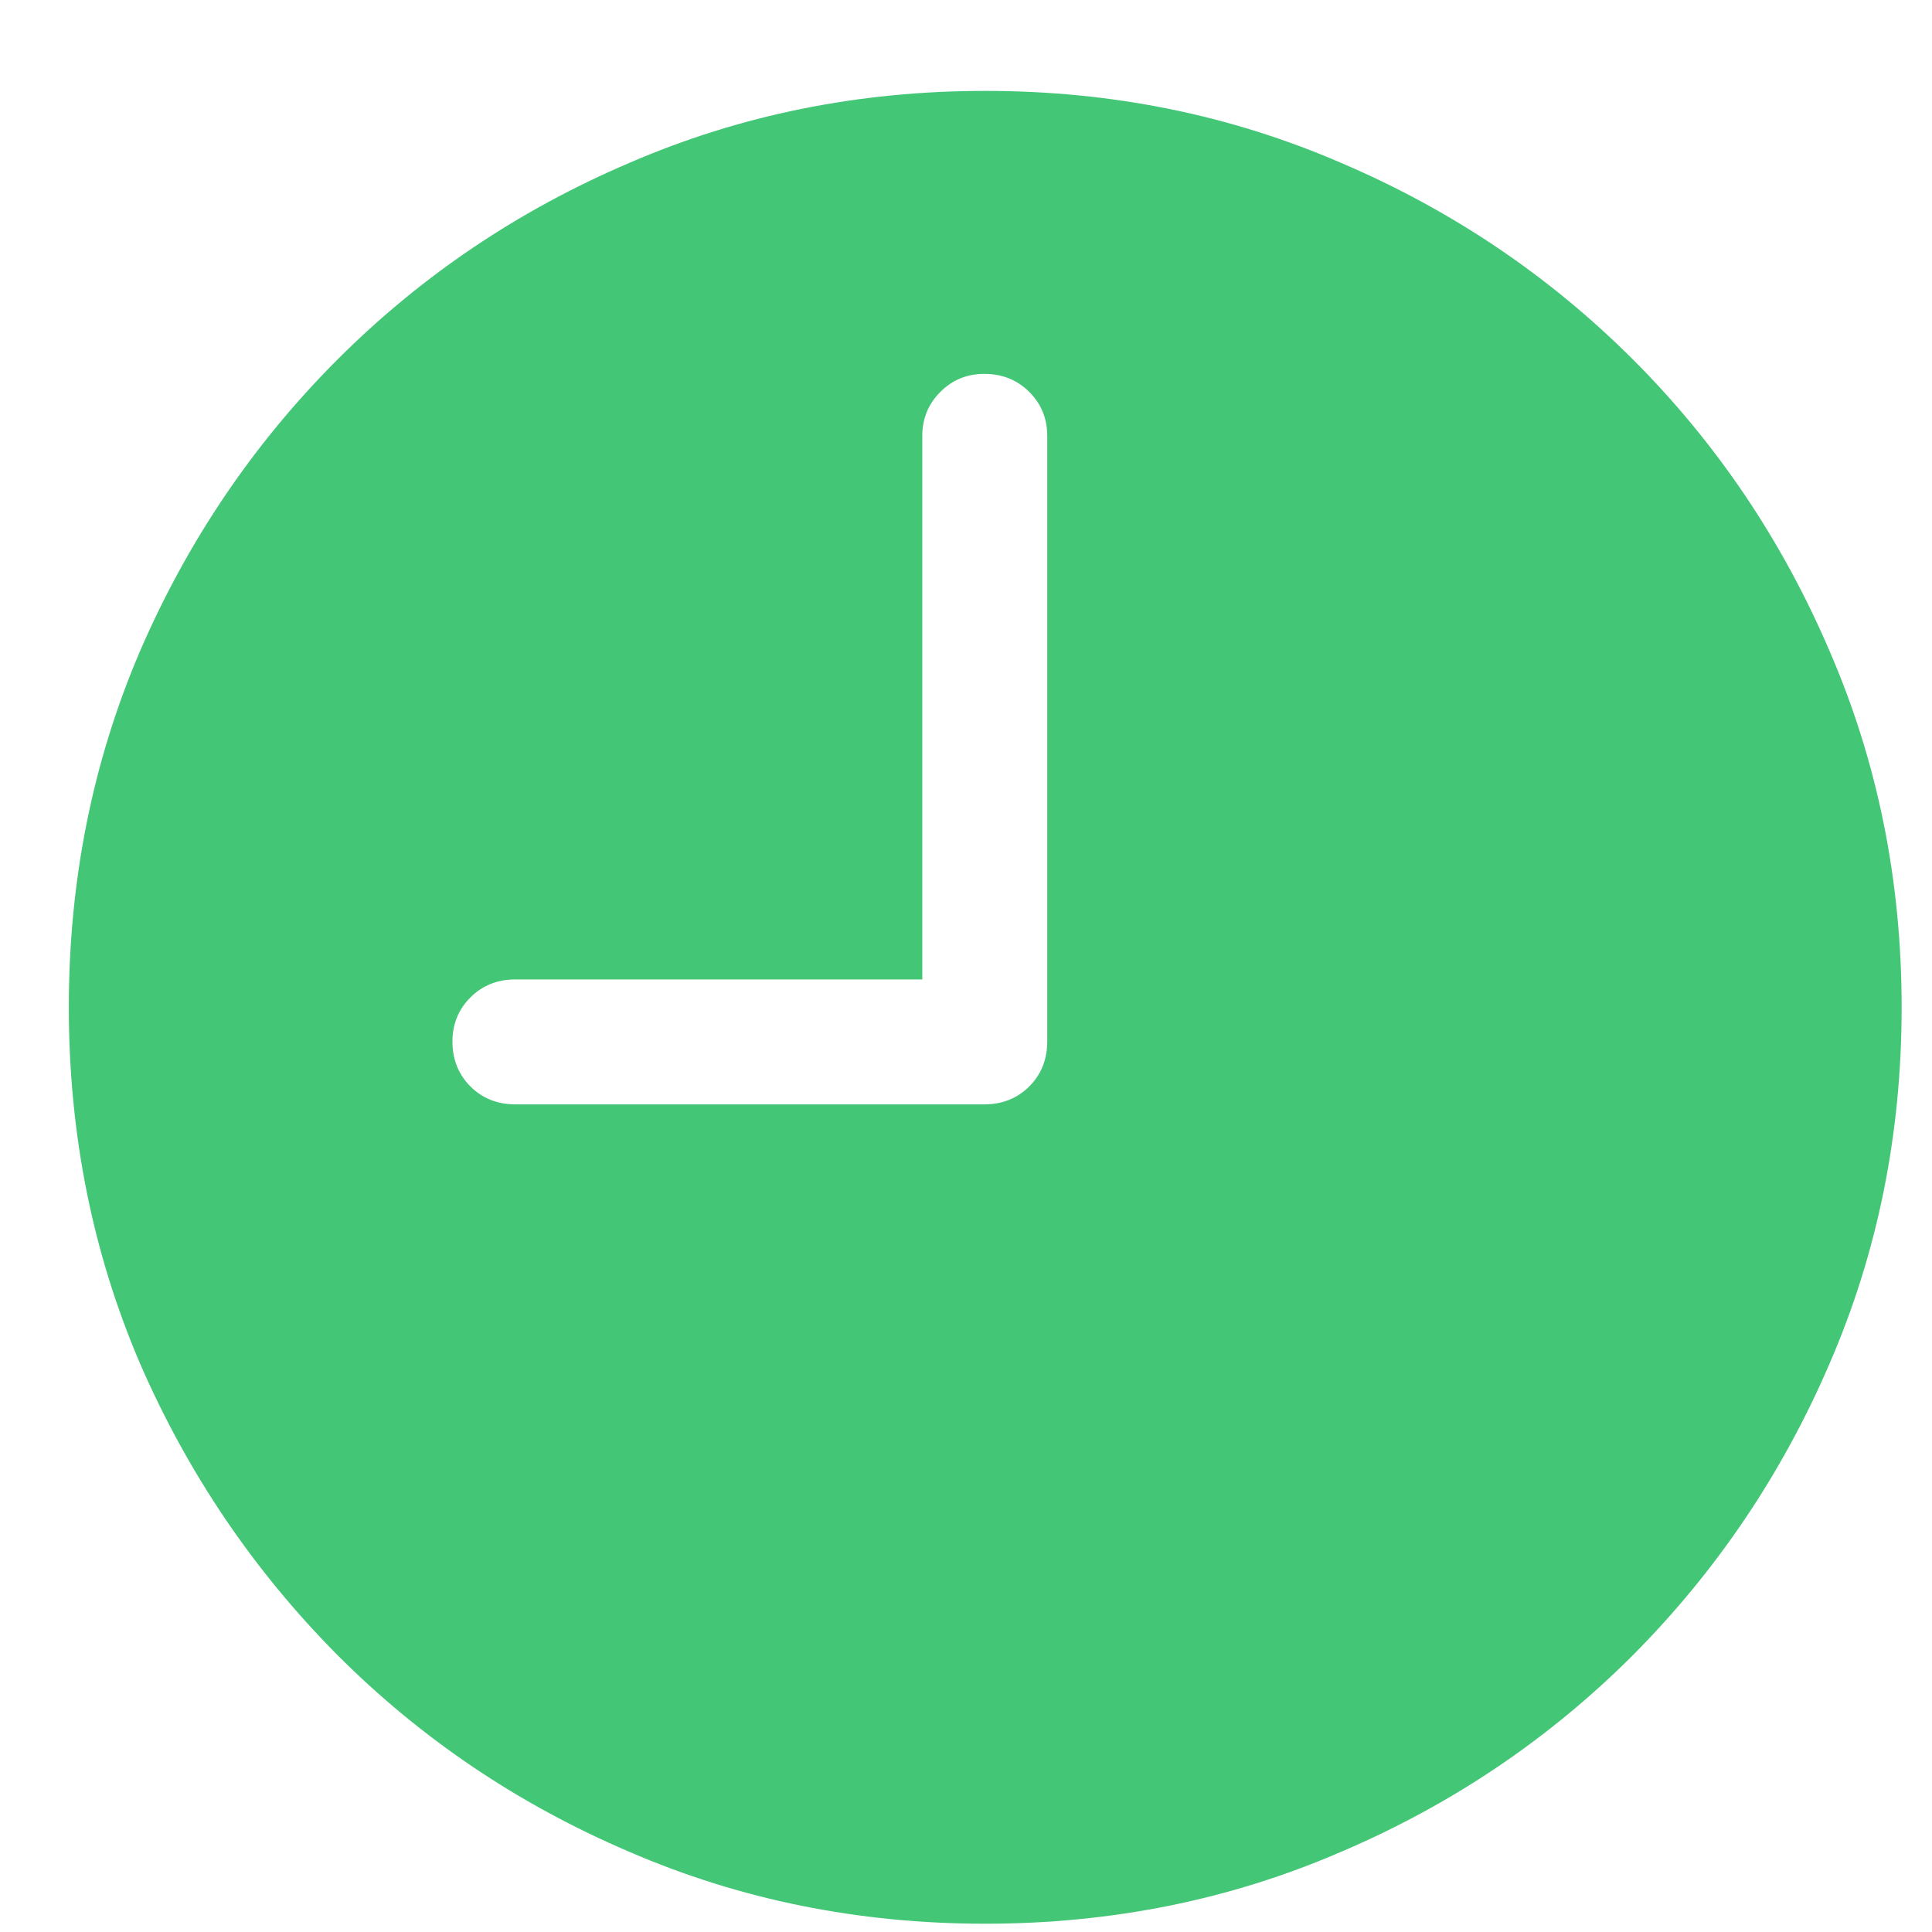 <svg width="21" height="21" viewBox="0 0 21 21" fill="none" xmlns="http://www.w3.org/2000/svg">
<path d="M5.602 12.004H10.699C10.895 12.004 11.057 11.939 11.188 11.809C11.318 11.678 11.383 11.516 11.383 11.32V4.738C11.383 4.549 11.318 4.39 11.188 4.26C11.057 4.13 10.895 4.064 10.699 4.064C10.51 4.064 10.351 4.13 10.221 4.26C10.091 4.39 10.025 4.549 10.025 4.738V10.646H5.602C5.406 10.646 5.243 10.712 5.113 10.842C4.983 10.972 4.918 11.132 4.918 11.32C4.918 11.516 4.983 11.678 5.113 11.809C5.243 11.939 5.406 12.004 5.602 12.004ZM10.709 20.91C9.335 20.91 8.046 20.65 6.842 20.129C5.637 19.615 4.579 18.902 3.668 17.99C2.757 17.072 2.04 16.014 1.52 14.816C1.005 13.612 0.748 12.323 0.748 10.949C0.748 9.576 1.005 8.286 1.52 7.082C2.04 5.878 2.757 4.82 3.668 3.908C4.579 2.997 5.637 2.284 6.842 1.77C8.046 1.249 9.335 0.988 10.709 0.988C12.083 0.988 13.372 1.249 14.576 1.77C15.781 2.284 16.838 2.997 17.75 3.908C18.662 4.82 19.374 5.878 19.889 7.082C20.41 8.286 20.67 9.576 20.67 10.949C20.67 12.323 20.41 13.612 19.889 14.816C19.374 16.014 18.662 17.072 17.75 17.99C16.838 18.902 15.781 19.615 14.576 20.129C13.372 20.65 12.083 20.91 10.709 20.91Z" fill="#44C677"/>
</svg>
